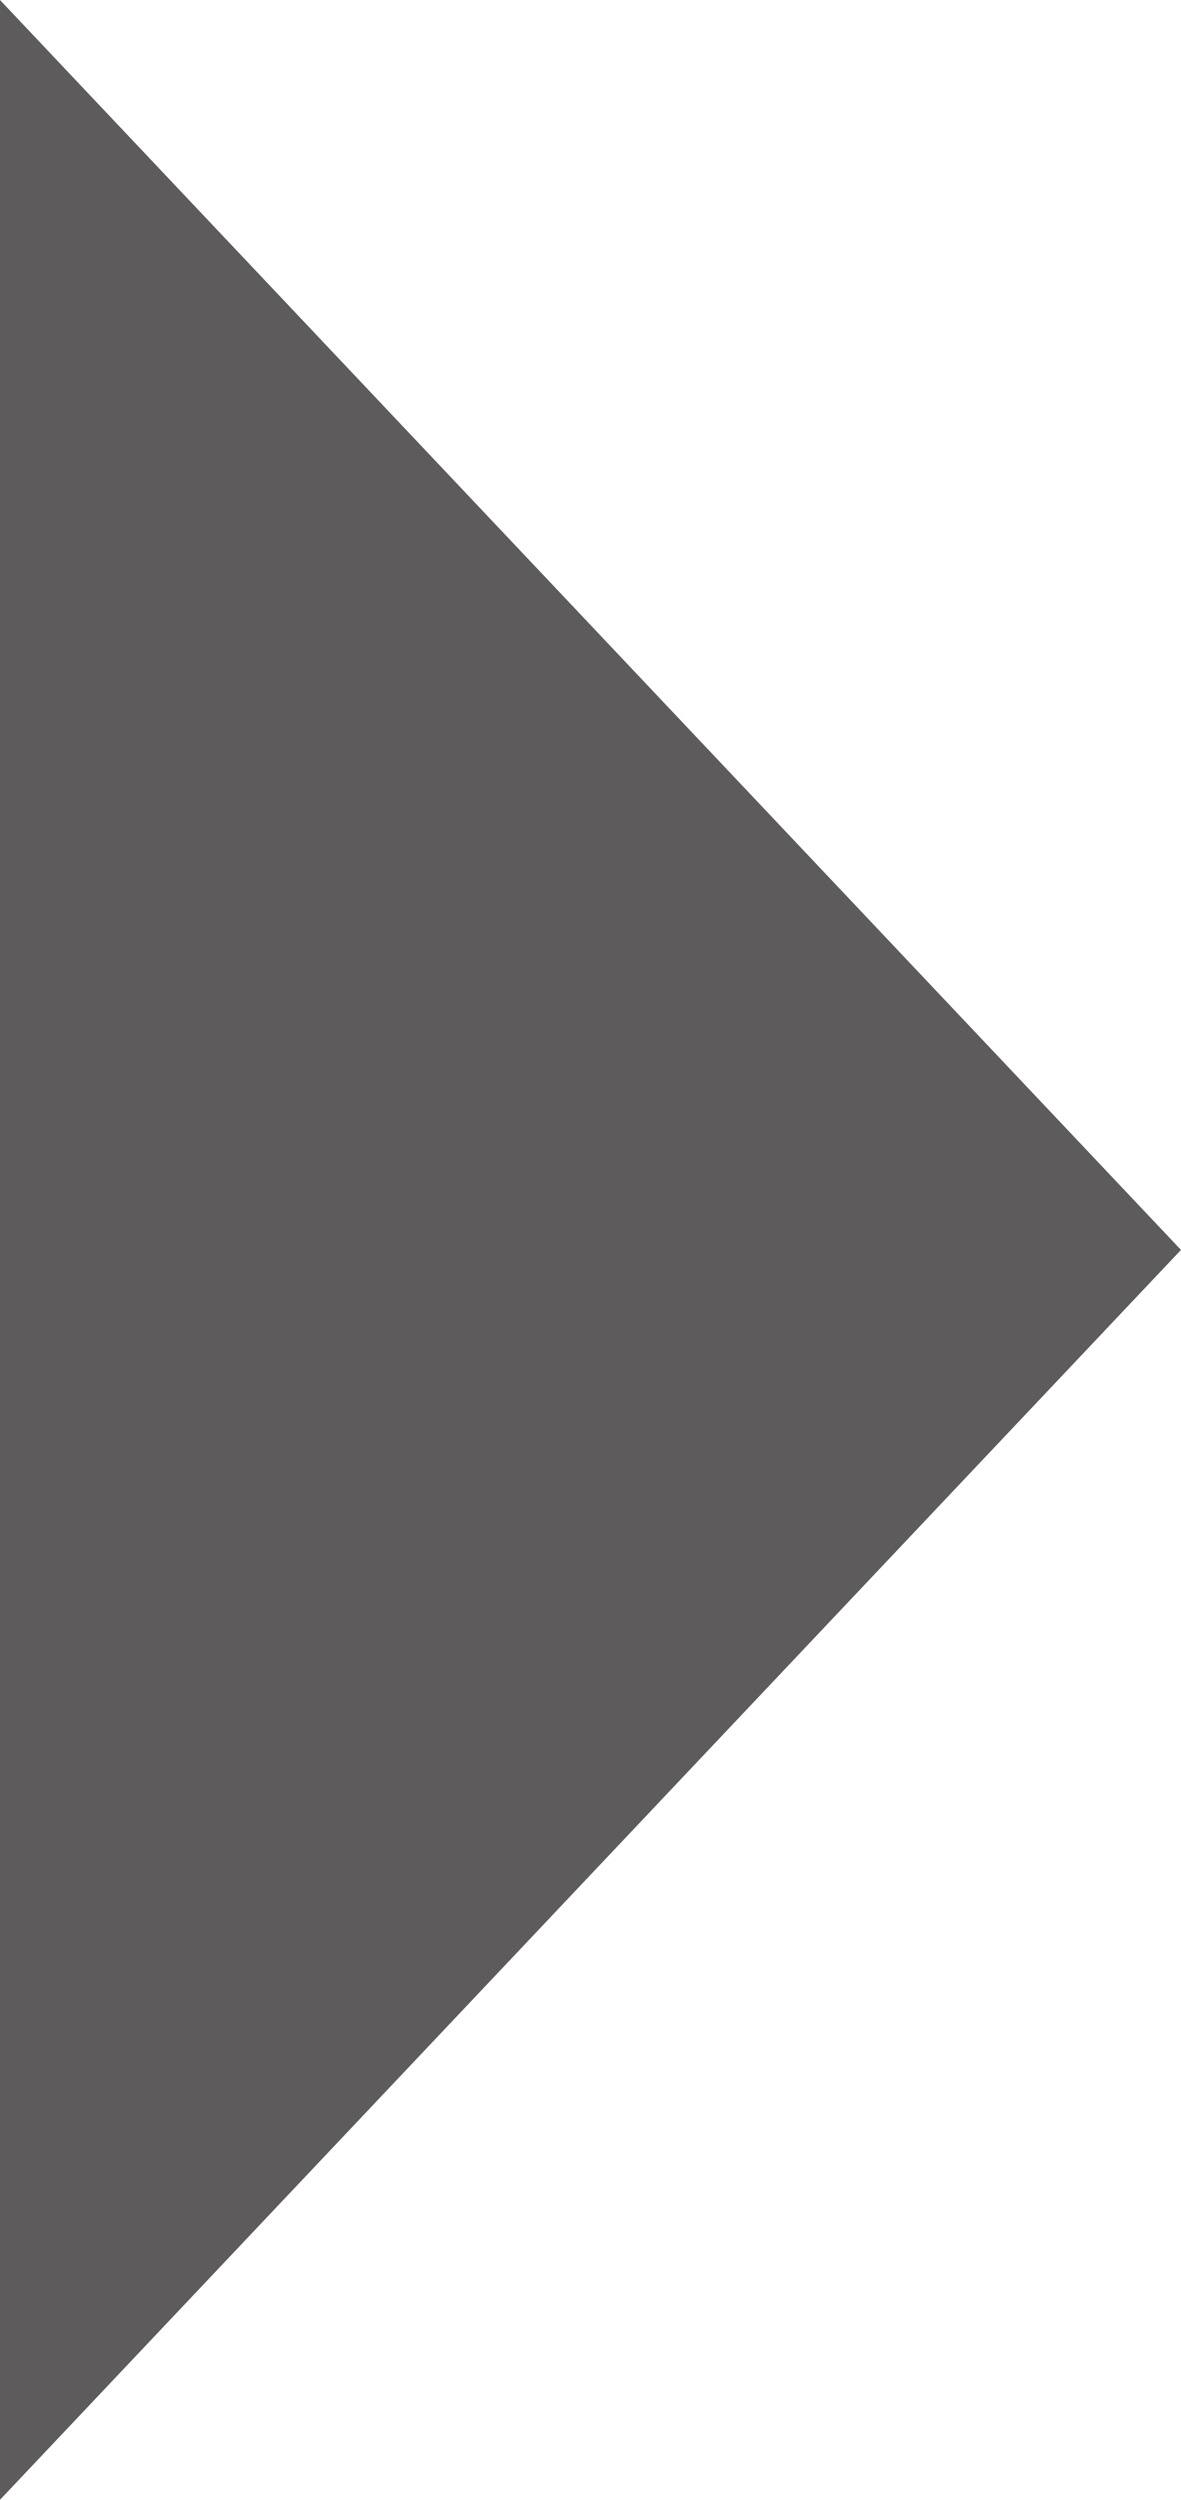 <svg xmlns="http://www.w3.org/2000/svg" id="Livello_1" data-name="Livello 1" viewBox="0 0 400.51 847.42"><defs><style>.cls-1{fill:#5d5b5b;stroke:#5d5b5b;stroke-miterlimit:10;stroke-width:2.2px;}</style></defs><polygon class="cls-1" points="398.99 423.71 1.1 2.77 1.1 844.65 398.99 423.71"></polygon></svg>
